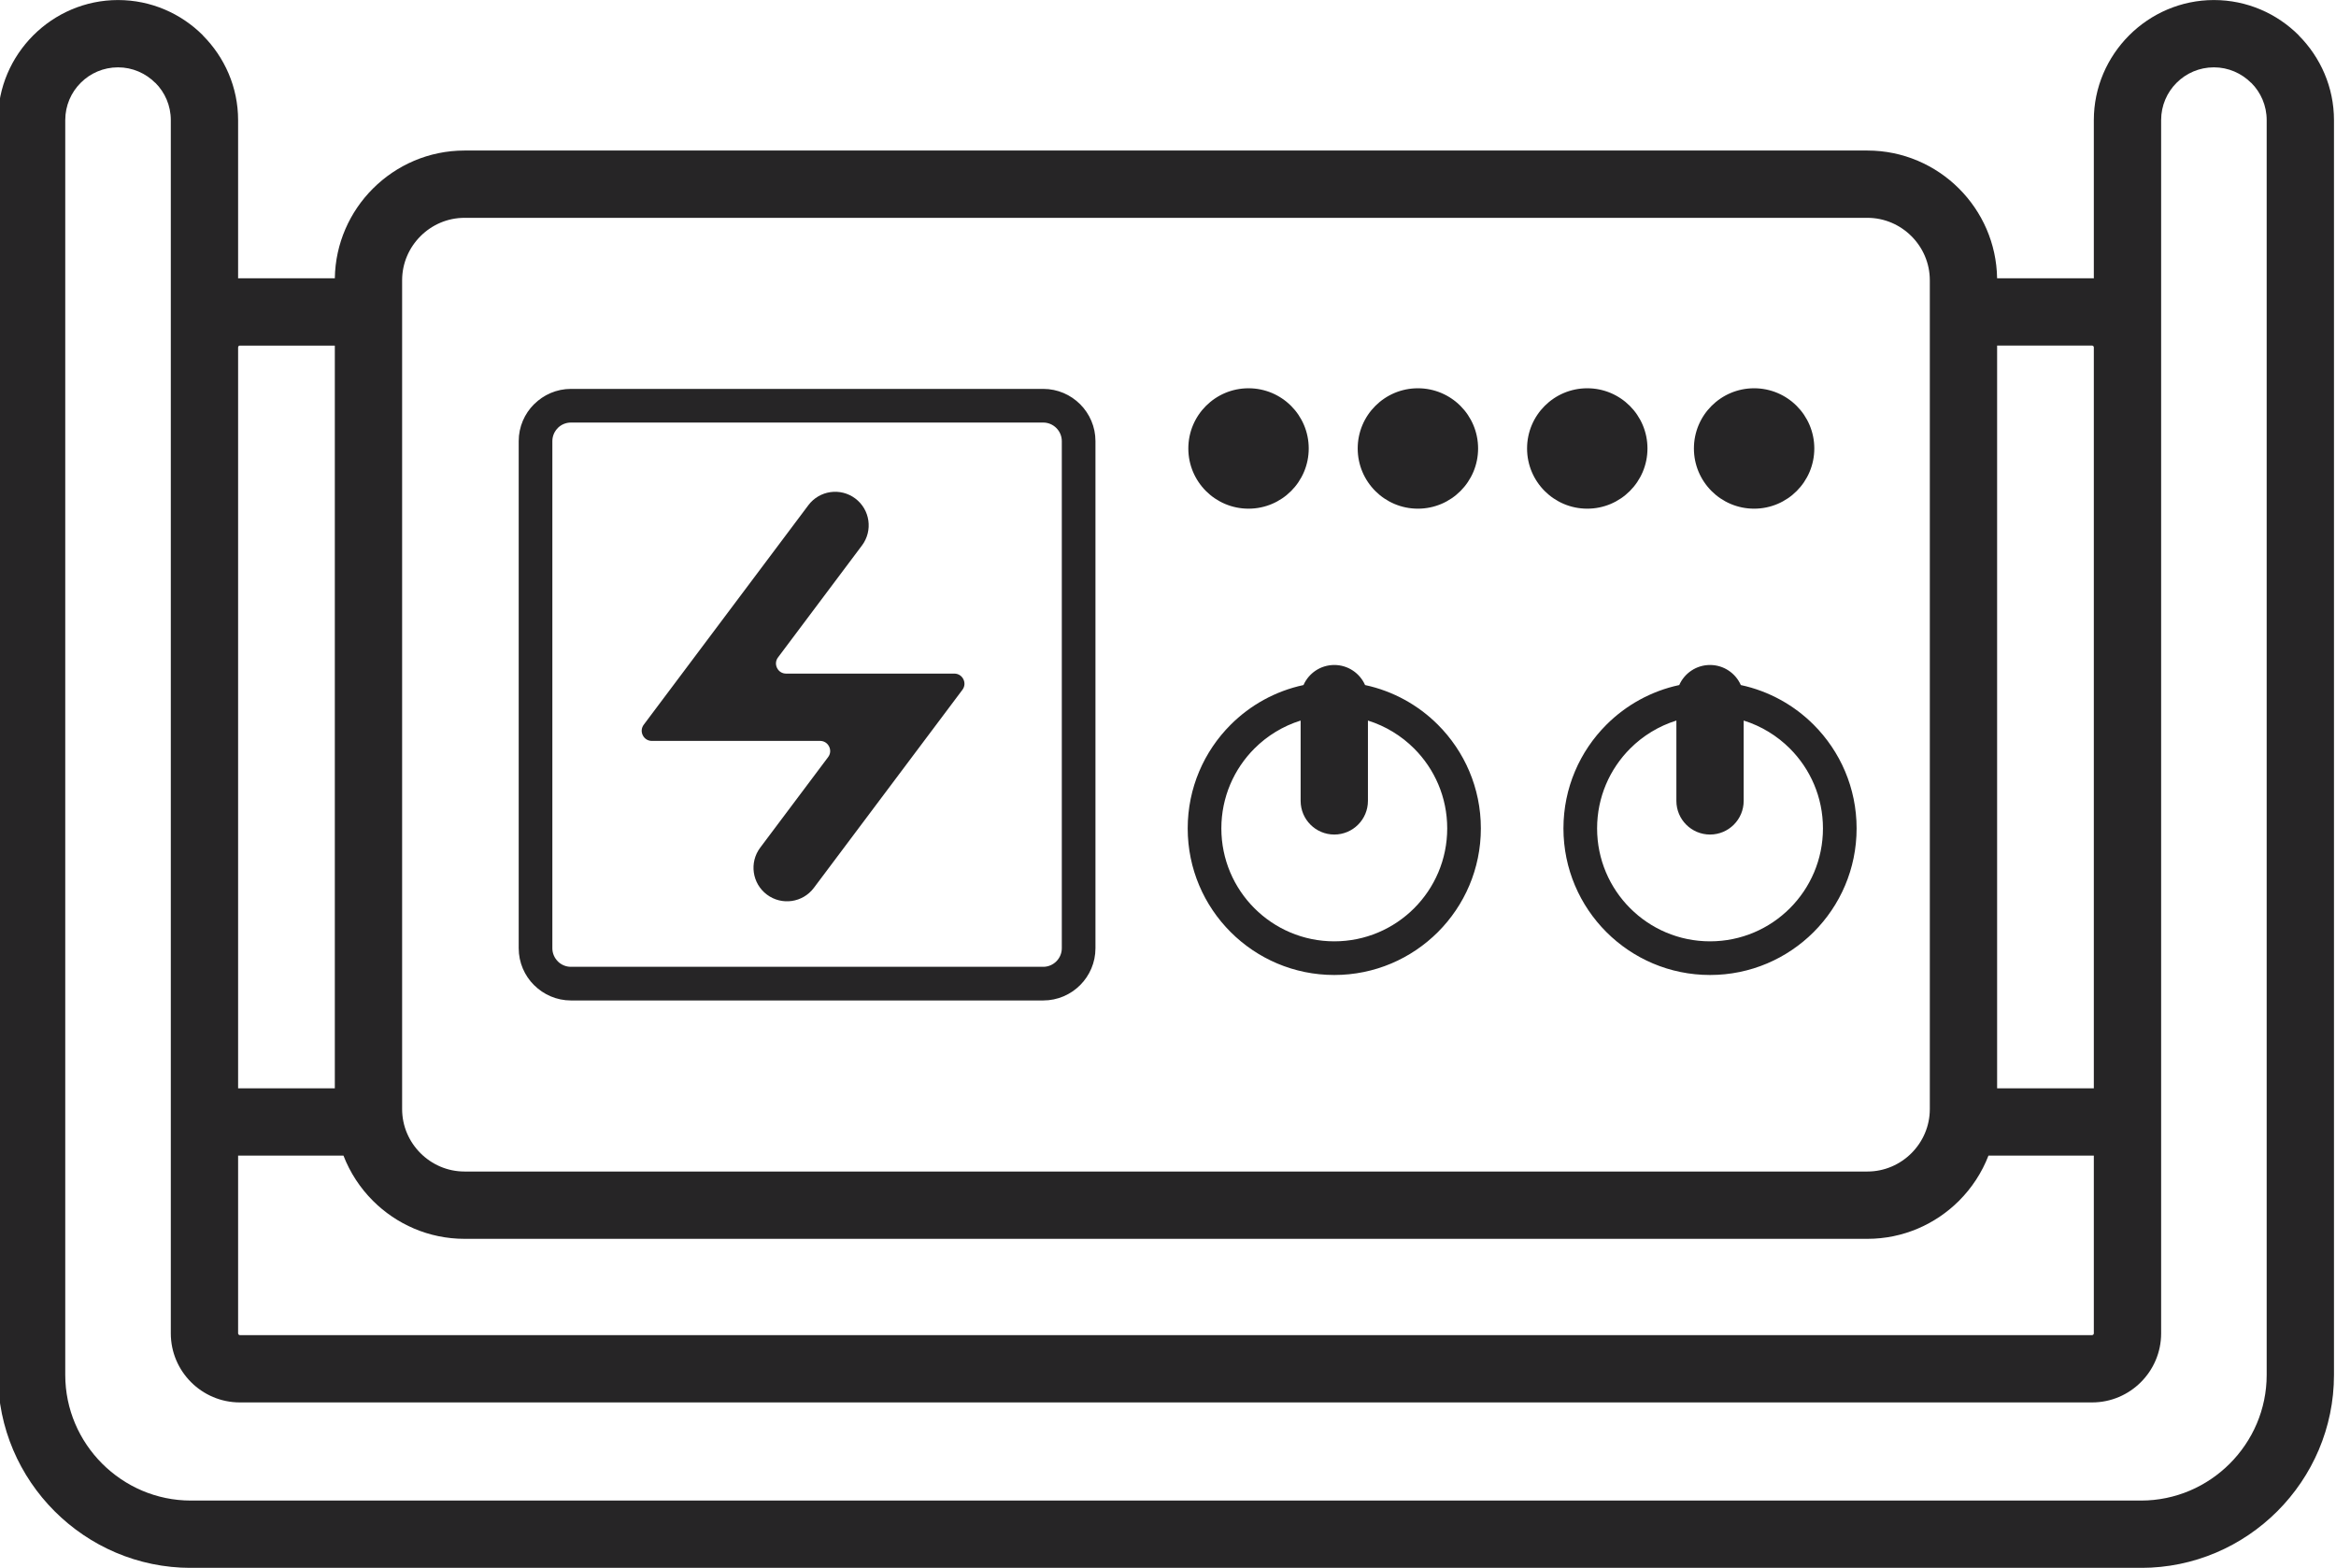 <?xml version="1.0" encoding="UTF-8"?>
<!DOCTYPE svg PUBLIC "-//W3C//DTD SVG 1.1//EN" "http://www.w3.org/Graphics/SVG/1.1/DTD/svg11.dtd">
<!-- Creator: CorelDRAW 2020 (64-Bit) -->
<svg xmlns="http://www.w3.org/2000/svg" xml:space="preserve" width="33.808mm" height="22.689mm" version="1.1" style="shape-rendering:geometricPrecision; text-rendering:geometricPrecision; image-rendering:optimizeQuality; fill-rule:evenodd; clip-rule:evenodd"
viewBox="0 0 3380.8 2268.9"
 xmlns:xlink="http://www.w3.org/1999/xlink"
 xmlns:xodm="http://www.corel.com/coreldraw/odm/2003">
 <defs>
  <style type="text/css">
   <![CDATA[
    .fil0 {fill:#262526;fill-rule:nonzero}
   ]]>
  </style>
 </defs>
 <g id="Слой_x0020_1">
  <path class="fil0" d="M672.3 217.85l2030.33 0c51.66,0 98.62,21.11 132.61,55.11 33.38,33.37 54.32,79.22 55.08,129.78l137.49 0 2.51 0.03 0 -228.94c0,-47.61 19.54,-91.01 51.01,-122.58l0.1 -0.09 0.09 -0.1c31.56,-31.48 74.96,-51 122.58,-51l0.01 0c47.84,0 91.29,19.53 122.76,51l-0.09 0.1c31.53,31.57 51.1,75.01 51.1,122.67l0 420.06 0 206.17 0 1189.75c0,76.81 -31.39,146.64 -81.97,197.21 -50.58,50.58 -120.4,81.98 -197.21,81.98l-2822.47 0c-76.81,0 -146.63,-31.4 -197.21,-81.98 -50.58,-50.57 -81.97,-120.4 -81.97,-197.21l0 -1189.75 0 -206.17 0 -420.06c0,-47.61 19.53,-91.01 51.01,-122.58l0.09 -0.09 0.1 -0.1c31.55,-31.48 74.96,-51 122.57,-51l0.01 0c47.84,0 91.3,19.53 122.77,51l-0.1 0.1c31.53,31.57 51.11,75.01 51.11,122.67l0 228.94 2.51 -0.03 137.48 0c0.76,-50.56 21.71,-96.41 55.08,-129.78 34,-34 80.94,-55.11 132.62,-55.11zm-327.69 1357.13l139.97 0 0 -1074.84 -137.46 0c-0.72,0 -1.36,0.26 -1.83,0.68l0.09 0.1c-0.46,0.45 -0.75,1.05 -0.77,1.68l0 297.46 0 774.92zm152.48 97.4l-152.48 0 0 257.28c0,1.29 1.23,2.51 2.51,2.51l2680.69 0c1.28,0 2.51,-1.22 2.51,-2.51l0 -257.28 -152.49 0c-9.54,24.71 -24.17,46.92 -42.59,65.34 -33.99,33.99 -80.95,55.1 -132.61,55.1l-2030.33 0c-51.68,0 -98.62,-21.11 -132.62,-55.1 -18.41,-18.42 -33.04,-40.63 -42.59,-65.34zm2630.64 -1169.73l0 297.41 0 1129.6c0,55.05 -44.88,99.91 -99.92,99.91l-2680.69 0c-55.04,0 -99.92,-44.86 -99.92,-99.91l0 -1129.6 0 -297.41 0 -328.82c0,-21.08 -8.53,-40.16 -22.28,-53.9l-0.19 0c-13.86,-13.86 -32.95,-22.47 -53.9,-22.47l-0.01 0c-21.08,0 -40.16,8.53 -53.9,22.28l-0.19 0.19c-13.75,13.74 -22.28,32.82 -22.28,53.9l0 420.06 0 206.17 0 1189.75c0,49.94 20.47,95.38 53.43,128.35 32.97,32.96 78.41,53.43 128.35,53.43l2822.47 0c49.94,0 95.38,-20.47 128.35,-53.43 32.96,-32.97 53.43,-78.41 53.43,-128.35l0 -1189.75 0 -206.17 0 -420.06c0,-21.08 -8.53,-40.16 -22.28,-53.9l-0.19 0c-13.86,-13.86 -32.95,-22.47 -53.9,-22.47l-0.01 0c-21.08,0 -40.16,8.53 -53.9,22.28l-0.19 0.19c-13.75,13.74 -22.28,32.82 -22.28,53.9l0 328.82zm-1957.82 228.47c16.08,-21.43 46.49,-25.78 67.92,-9.7 21.43,16.08 25.78,46.48 9.7,67.92l-121.52 162.03c-3.42,4.55 -3.93,10.26 -1.38,15.35 2.54,5.09 7.41,8.11 13.11,8.11l175.53 0 67.85 0c5.7,0 10.57,3.01 13.11,8.1 2.55,5.09 2.04,10.8 -1.38,15.35l-40.77 54.35 -174.25 232.32c-16.07,21.44 -46.48,25.78 -67.92,9.7 -21.43,-16.07 -25.77,-46.48 -9.7,-67.91l98.3 -131.06c3.41,-4.55 3.93,-10.26 1.38,-15.35 -2.54,-5.09 -7.41,-8.1 -13.11,-8.1l-175.53 0 -67.84 0c-5.69,0 -10.57,-3.02 -13.11,-8.11 -2.55,-5.09 -2.03,-10.79 1.38,-15.35l40.76 -54.35 197.47 -263.3zm1368.75 5.03c48.12,0 87.12,-39.01 87.12,-87.12 0,-48.12 -39,-87.13 -87.12,-87.13 -48.12,0 -87.12,39.01 -87.12,87.13 0,48.11 39,87.12 87.12,87.12zm-241.47 0c48.12,0 87.13,-39.01 87.13,-87.12 0,-48.12 -39.01,-87.13 -87.13,-87.13 -48.12,0 -87.12,39.01 -87.12,87.13 0,48.11 39,87.12 87.12,87.12zm-245.12 0c48.11,0 87.12,-39.01 87.12,-87.12 0,-48.12 -39.01,-87.13 -87.12,-87.13 -48.12,0 -87.12,39.01 -87.12,87.13 0,48.11 39,87.12 87.12,87.12zm-245.12 0c48.11,0 87.12,-39.01 87.12,-87.12 0,-48.12 -39.01,-87.13 -87.12,-87.13 -48.12,0 -87.13,39.01 -87.13,87.13 0,48.11 39.01,87.12 87.13,87.12zm623.34 255.25c7.55,-17.11 24.67,-29.05 44.57,-29.05 19.9,0 37.02,11.94 44.57,29.05 40.7,8.7 77.06,29.07 105.43,57.44 38.39,38.39 62.14,91.43 62.14,150.01 0,58.57 -23.75,111.61 -62.14,150 -38.39,38.39 -91.42,62.14 -150,62.14 -58.58,0 -111.62,-23.75 -150,-62.14 -38.39,-38.39 -62.14,-91.43 -62.14,-150 0,-58.58 23.75,-111.62 62.14,-150.01 28.37,-28.37 64.74,-48.74 105.43,-57.44zm93.27 51.38l0 116.26c0,26.89 -21.81,48.7 -48.7,48.7 -26.89,0 -48.7,-21.81 -48.7,-48.7l0 -116.26c-25.55,7.97 -48.41,22.04 -66.87,40.49 -29.57,29.57 -47.87,70.44 -47.87,115.58 0,45.13 18.3,86 47.87,115.57 29.57,29.57 70.43,47.87 115.57,47.87 45.13,0 86,-18.3 115.57,-47.87 29.57,-29.57 47.87,-70.44 47.87,-115.57 0,-45.14 -18.3,-86.01 -47.87,-115.58 -18.46,-18.45 -41.32,-32.52 -66.87,-40.49zm-637.07 -51.38c7.55,-17.11 24.67,-29.05 44.57,-29.05 19.9,0 37.02,11.94 44.57,29.05 40.7,8.7 77.06,29.07 105.43,57.44 38.39,38.39 62.14,91.43 62.14,150.01 0,58.57 -23.75,111.61 -62.14,150 -38.39,38.39 -91.42,62.14 -150,62.14 -58.58,0 -111.62,-23.75 -150,-62.14 -38.39,-38.39 -62.14,-91.43 -62.14,-150 0,-58.58 23.75,-111.62 62.14,-150.01 28.36,-28.37 64.73,-48.74 105.43,-57.44zm93.27 51.38l0 116.26c0,26.89 -21.81,48.7 -48.7,48.7 -26.89,0 -48.7,-21.81 -48.7,-48.7l0 -116.26c-25.55,7.97 -48.41,22.04 -66.87,40.49 -29.57,29.57 -47.87,70.44 -47.87,115.58 0,45.13 18.3,86 47.87,115.57 29.57,29.57 70.43,47.87 115.57,47.87 45.13,0 86,-18.3 115.57,-47.87 29.57,-29.57 47.87,-70.44 47.87,-115.57 0,-45.14 -18.3,-86.01 -47.87,-115.58 -18.46,-18.45 -41.32,-32.52 -66.87,-40.49zm-1153.48 356.38l683.58 0c7.36,0 14.08,-3.04 18.95,-7.91 4.88,-4.88 7.91,-11.6 7.91,-18.96l0 -733.91c0,-7.36 -3.03,-14.08 -7.91,-18.96 -4.87,-4.87 -11.59,-7.91 -18.95,-7.91l-683.58 0c-7.4,0 -14.13,3.01 -19.01,7.86l0.05 0.05c-4.88,4.88 -7.91,11.6 -7.91,18.96l0 733.91c0,7.36 3.03,14.08 7.91,18.96l-0.05 0.04c4.88,4.85 11.61,7.87 19.01,7.87zm683.58 48.7l-683.58 0c-20.74,0 -39.61,-8.5 -53.3,-22.18l-0.09 0c-13.68,-13.68 -22.18,-32.58 -22.18,-53.39l0 -733.91c0,-20.81 8.5,-39.71 22.18,-53.39l0.09 0c13.69,-13.68 32.56,-22.18 53.3,-22.18l683.58 0c20.8,0 39.71,8.5 53.39,22.18 13.68,13.68 22.17,32.58 22.17,53.39l0 733.91c0,20.8 -8.49,39.71 -22.17,53.39 -13.68,13.68 -32.59,22.18 -53.39,22.18zm1380.49 127.12l139.97 0 0 -774.92 0 -297.41 0 -0.05c-0.01,-0.63 -0.31,-1.23 -0.77,-1.68l0.09 -0.1c-0.46,-0.42 -1.11,-0.68 -1.83,-0.68l-137.46 0 0 1074.84zm-187.72 -1259.73l-2030.33 0c-24.79,0 -47.37,10.18 -63.75,26.57 -16.39,16.39 -26.57,38.97 -26.57,63.75l0 1199.53c0,24.79 10.18,47.37 26.57,63.75 16.38,16.39 38.96,26.57 63.75,26.57l2030.33 0c24.78,0 47.36,-10.18 63.75,-26.57 16.39,-16.38 26.57,-38.96 26.57,-63.75l0 -1199.53c0,-24.78 -10.18,-47.36 -26.57,-63.75 -16.39,-16.39 -38.97,-26.57 -63.75,-26.57z"/>
 </g>
</svg>
